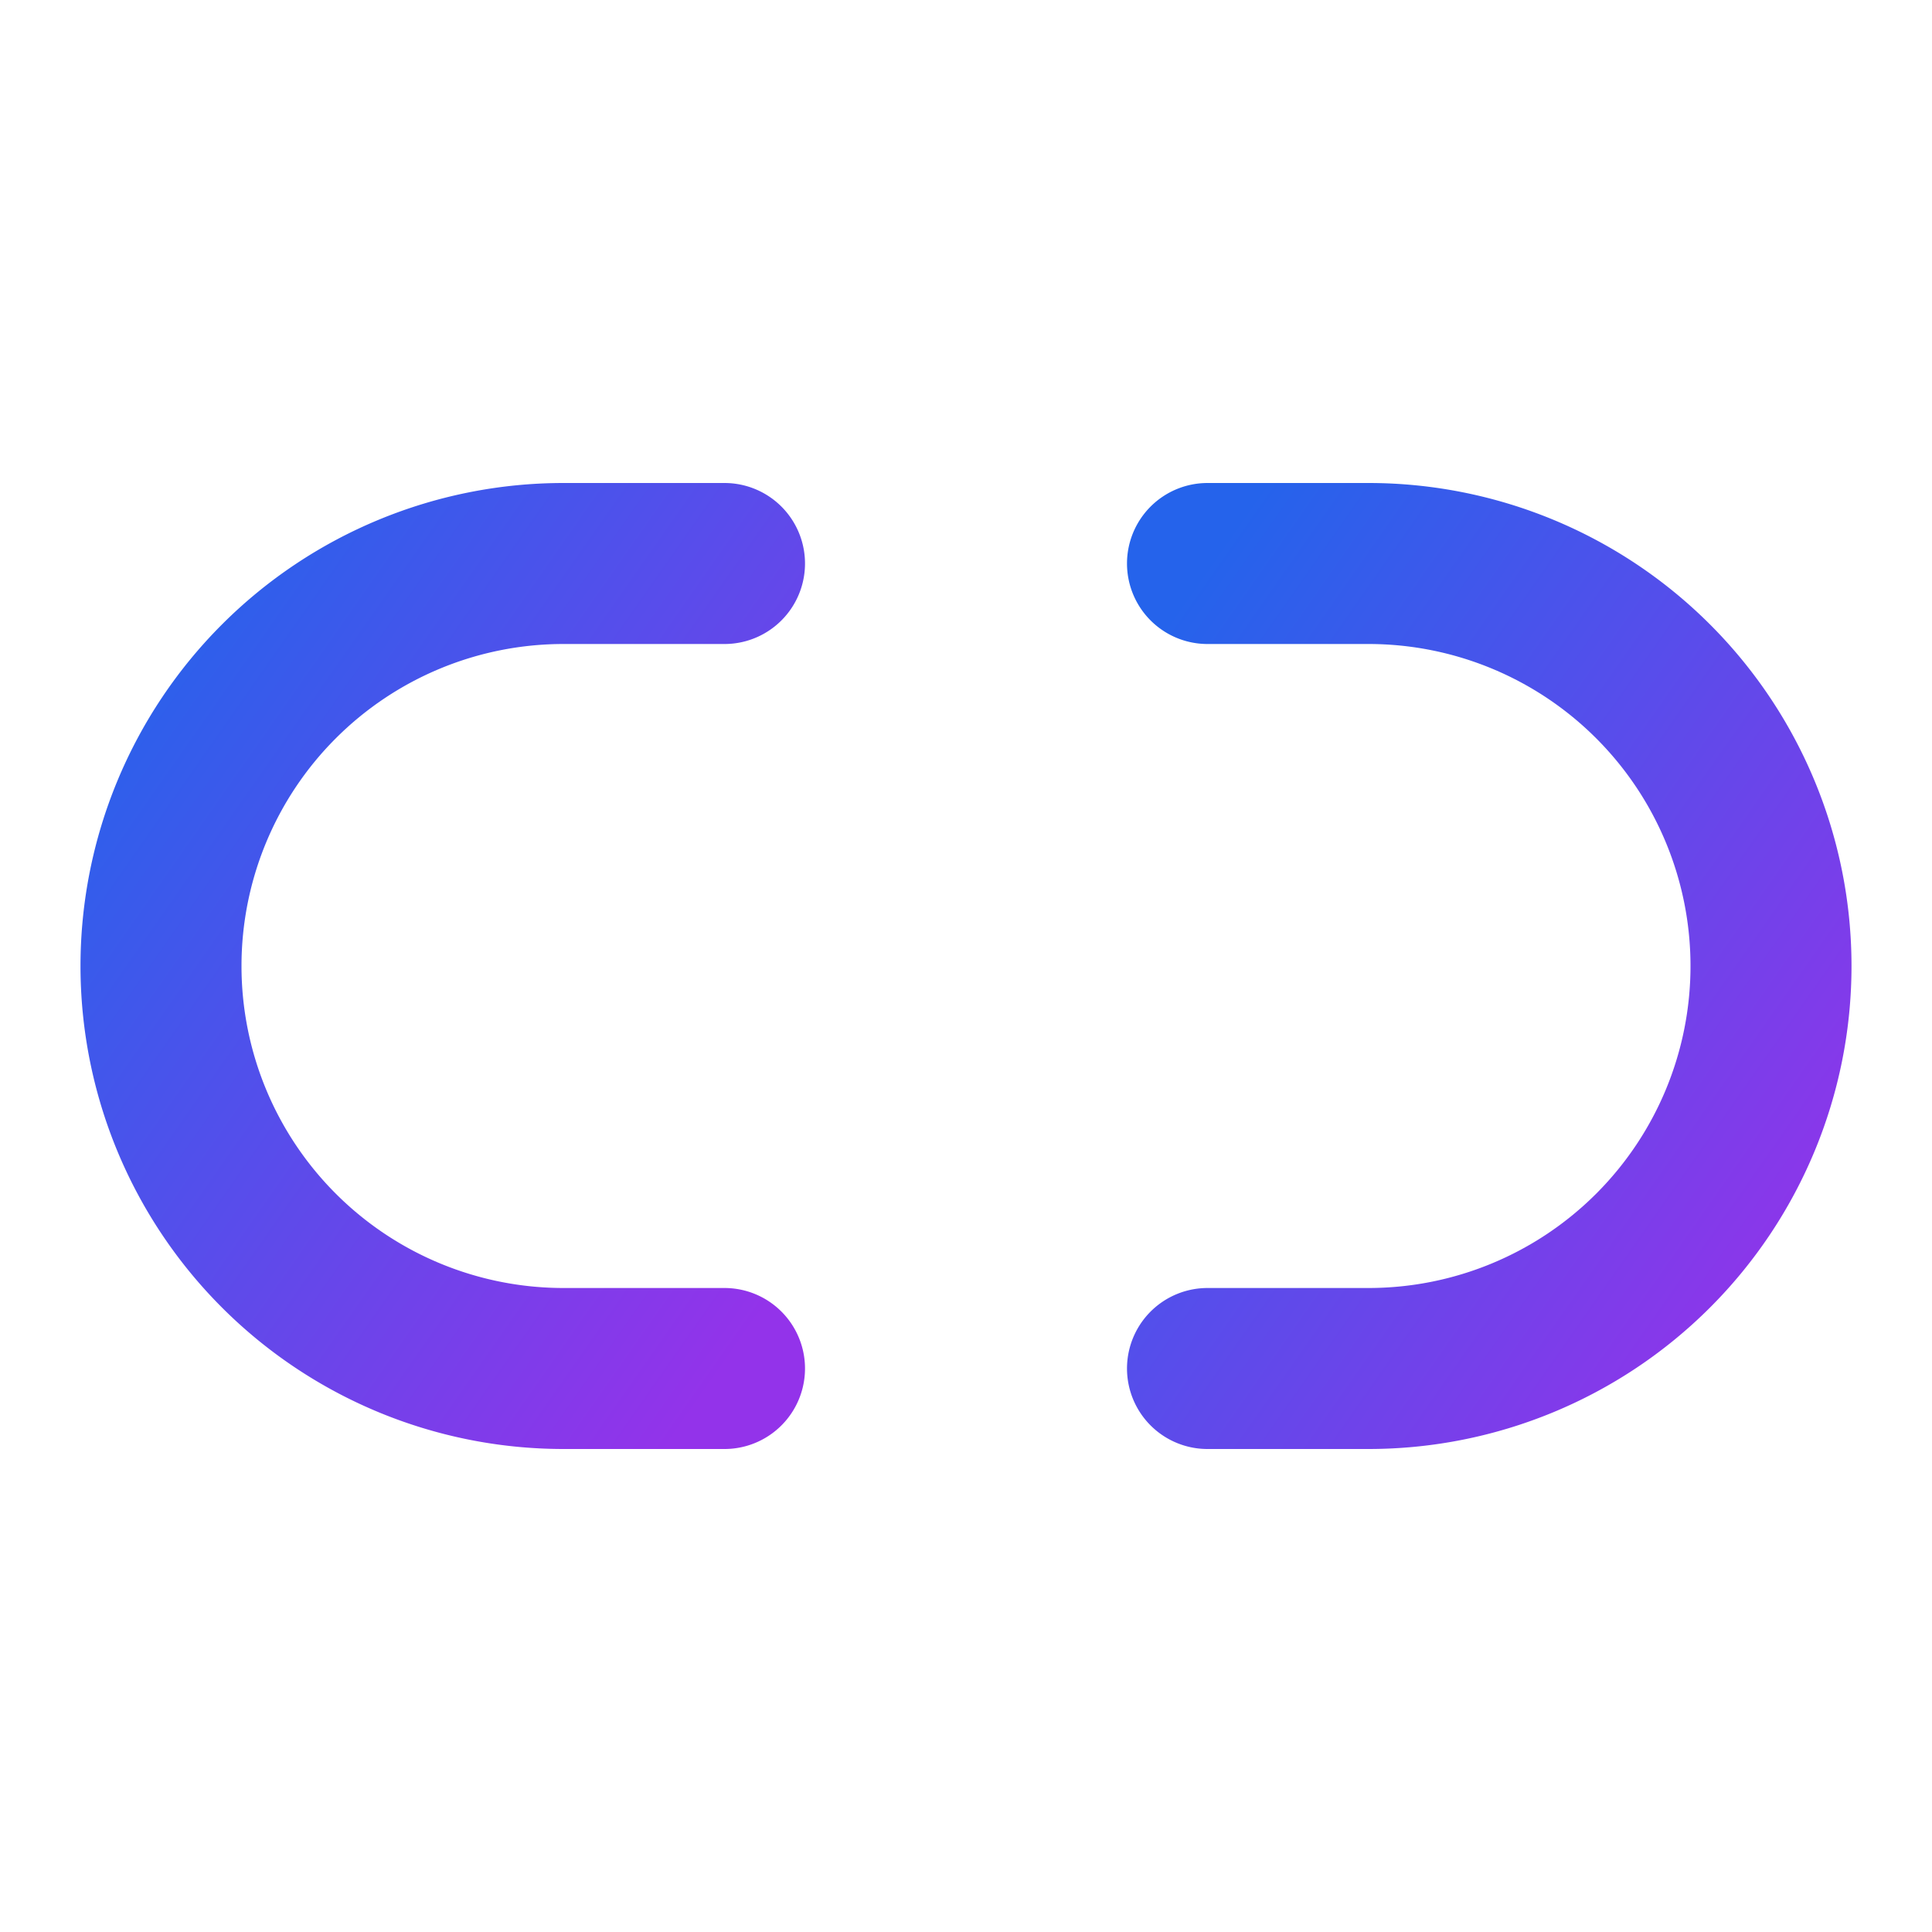 <svg xmlns="http://www.w3.org/2000/svg" viewBox="0 0 24 24" fill="none" stroke-width="2" stroke-linecap="round" stroke-linejoin="round">
  <defs>
    <linearGradient id="iconGradient" x1="0%" y1="0%" x2="100%" y2="100%">
      <stop offset="0%" style="stop-color:#2563eb;stop-opacity:1" />
      <stop offset="100%" style="stop-color:#9333ea;stop-opacity:1" />
    </linearGradient>
  </defs>
  <path d="M9 17H7A5 5 0 0 1 7 7h2" stroke="url(#iconGradient)" />
  <path d="M15 7h2a5 5 0 1 1 0 10h-2" stroke="url(#iconGradient)" />
  <line x1="8" x2="16" y1="12" y2="12" stroke="url(#iconGradient)" />
</svg>
